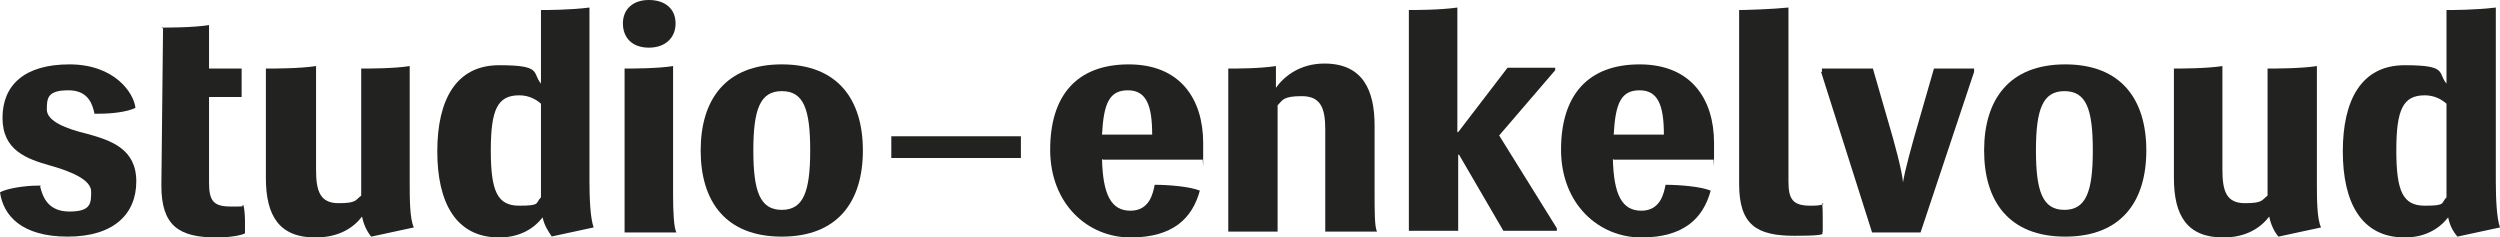 <?xml version="1.0" encoding="UTF-8"?>
<svg xmlns="http://www.w3.org/2000/svg" version="1.1" viewBox="0 0 299 28.4">
  <defs>
    <style>
      .cls-1 {
        fill: #222221;
      }
    </style>
  </defs>
  <!-- Generator: Adobe Illustrator 28.7.1, SVG Export Plug-In . SVG Version: 1.2.0 Build 142)  -->
  <g>
    <g id="Laag_1">
      <path class="cls-1" d="M4.8,22.3c.3,1.2.9,3,3.5,3s2.6-1,2.6-2.4-2.4-2.4-4.9-3.1c-2.8-.8-5.7-1.8-5.7-5.7s2.6-6.4,8-6.4,7.7,3.4,7.9,5.2c-1,.5-2.9.7-4.3.7h-.6c-.2-.9-.6-2.8-3.1-2.8s-2.6.9-2.6,2.3,2.3,2.3,4.8,2.9c2.9.8,5.9,1.8,5.9,5.7s-2.7,6.6-8.2,6.6S.4,25.8,0,23c.9-.5,3.1-.8,4.5-.8h.4Z"/>
      <path class="cls-1" d="M19.3,3.3c.8,0,3.8,0,5.7-.3v5.2h3.9v3.4h-3.9v10.2c0,2.2.5,2.9,2.6,2.9s1.1,0,1.5-.2c.1.3.2,1.1.2,1.9s0,1.2,0,1.5c-.3.2-1.6.5-3.4.5-4.5,0-6.6-1.4-6.6-6.2,0,0,.2-18.8.2-18.8Z"/>
      <path class="cls-1" d="M31.9,8.2c.8,0,4,0,5.9-.3v12.4c0,2.6.5,4,2.7,4s2-.4,2.7-.9v-15.2c.8,0,4,0,5.8-.3v13.9c0,1.9,0,4.4.5,5.4l-5.1,1.1c-.5-.6-.9-1.4-1.1-2.4-1,1.3-2.7,2.5-5.6,2.5-4.3,0-5.9-2.6-5.9-7.1v-13.1h0Z"/>
      <path class="cls-1" d="M66,28.3c-.4-.6-.9-1.3-1.1-2.3-1.1,1.4-2.8,2.4-5.2,2.4-5.2,0-7.4-4.2-7.4-10.3s2.2-10.3,7.4-10.3,3.9.9,5,2.2V1.2c.6,0,3.5,0,5.8-.3v20.8c0,2,.1,4.4.5,5.5l-5.1,1.1h0ZM64.7,12.4c-.8-.7-1.7-1-2.6-1-2.6,0-3.4,1.7-3.4,6.6s.8,6.6,3.4,6.6,1.9-.3,2.6-1v-11.2h0Z"/>
      <path class="cls-1" d="M77.6,0c2,0,3.2,1.1,3.2,2.8s-1.2,2.9-3.2,2.9-3.1-1.2-3.1-2.9S75.7,0,77.6,0Z"/>
      <path class="cls-1" d="M74.7,8.2c.8,0,4,0,5.8-.3v15.3c0,2.2.1,4.1.4,4.6h-6.2V8.2h0Z"/>
      <path class="cls-1" d="M83.8,18c0-6.1,3-10.3,9.7-10.3s9.7,4.2,9.7,10.3-3,10.3-9.7,10.3-9.7-4.2-9.7-10.3ZM96.9,18c0-5-.8-7.1-3.4-7.1s-3.4,2.2-3.4,7.1.8,7.1,3.4,7.1,3.4-2.2,3.4-7.1Z"/>
      <g>
        <path class="cls-1" d="M131.8,19c.1,4.3,1.1,6.2,3.4,6.2s2.7-2.1,2.9-3.1c1.6,0,4.2.2,5.4.7-.9,3.3-3.2,5.6-8.3,5.6s-9.6-4-9.6-10.5,3.2-10.2,9.4-10.2,8.9,4.2,8.9,9.4,0,1.4-.1,2h-11.9,0ZM137.8,16.1c0-3.5-.7-5.3-2.9-5.3s-2.9,1.5-3.1,5.3h6Z"/>
        <path class="cls-1" d="M147,8.2c.8,0,3.7,0,5.6-.3v2.6c1-1.4,2.9-2.9,5.8-2.9,4.6,0,6,3.2,6,7.4v8.1c0,2.2,0,4.1.3,4.6h-6.2v-12.2c0-2.5-.5-4-2.8-4s-2.3.5-2.9,1.1v15.1h-5.9V8.2h0Z"/>
        <path class="cls-1" d="M168.4,1.2c.7,0,3.9,0,5.9-.3v14.9h.1l5.9-7.7h5.7v.3l-6.7,7.8,6.9,11.1v.3h-6.4l-5.3-9.1h-.1v9.1h-5.9V1.2h0Z"/>
        <path class="cls-1" d="M192.9,19c.1,4.3,1.1,6.2,3.4,6.2s2.7-2.1,2.9-3.1c1.6,0,4.2.2,5.4.7-.9,3.3-3.2,5.6-8.3,5.6s-9.6-4-9.6-10.5,3.2-10.2,9.4-10.2,8.9,4.2,8.9,9.4,0,1.4-.1,2h-11.9,0ZM199,16.1c0-3.5-.7-5.3-2.9-5.3s-2.9,1.5-3.1,5.3h6Z"/>
        <path class="cls-1" d="M217.9,8.6v-.4h6.1l1.7,5.9c.9,3,1.8,6.4,1.9,7.7h0c.2-1.3,1-4.3,2-7.7l1.7-5.9h4.8v.4l-6.4,19.2h-5.8l-6.1-19.2h0Z"/>
        <path class="cls-1" d="M237.3,18c0-6.1,3-10.3,9.7-10.3s9.7,4.2,9.7,10.3-3,10.3-9.7,10.3-9.7-4.2-9.7-10.3ZM250.3,18c0-5-.8-7.1-3.4-7.1s-3.4,2.2-3.4,7.1.8,7.1,3.4,7.1,3.4-2.2,3.4-7.1Z"/>
        <path class="cls-1" d="M259.9,8.2c.8,0,4,0,5.9-.3v12.4c0,2.6.5,4,2.7,4s2-.4,2.7-.9v-15.2c.8,0,4,0,5.9-.3v13.9c0,1.9,0,4.4.5,5.4l-5.1,1.1c-.5-.6-.9-1.4-1.1-2.4-1,1.3-2.7,2.5-5.5,2.5-4.3,0-5.9-2.6-5.9-7.1v-13.1h0Z"/>
        <path class="cls-1" d="M293.9,28.3c-.5-.6-.9-1.3-1.1-2.3-1.1,1.4-2.8,2.4-5.2,2.4-5.2,0-7.4-4.2-7.4-10.3s2.2-10.3,7.4-10.3,3.9.9,5,2.2V1.2c.6,0,3.5,0,5.9-.3v20.8c0,2,.1,4.4.5,5.5l-5.1,1.1h0ZM292.6,12.4c-.8-.7-1.7-1-2.6-1-2.6,0-3.4,1.7-3.4,6.6s.8,6.6,3.4,6.6,1.9-.3,2.6-1v-11.2h0Z"/>
        <path class="cls-1" d="M218.1,24.4c-.4.2-1,.2-1.6.2-2.1,0-2.6-.8-2.6-2.9v-4s0,4.8,0,4.8V.9c-1.9.2-5.1.3-5.9.3v20.5h0v.3c0,4.9,2.1,6.2,6.6,6.2s3.1-.3,3.4-.5c0-.3,0-.9,0-1.5s0-1.7-.1-1.9h0Z"/>
      </g>
      <path class="cls-1" d="M106.6,16.3h15.5v2.6h-15.5s0-2.6,0-2.6Z"/>
    </g>
  </g>
</svg>